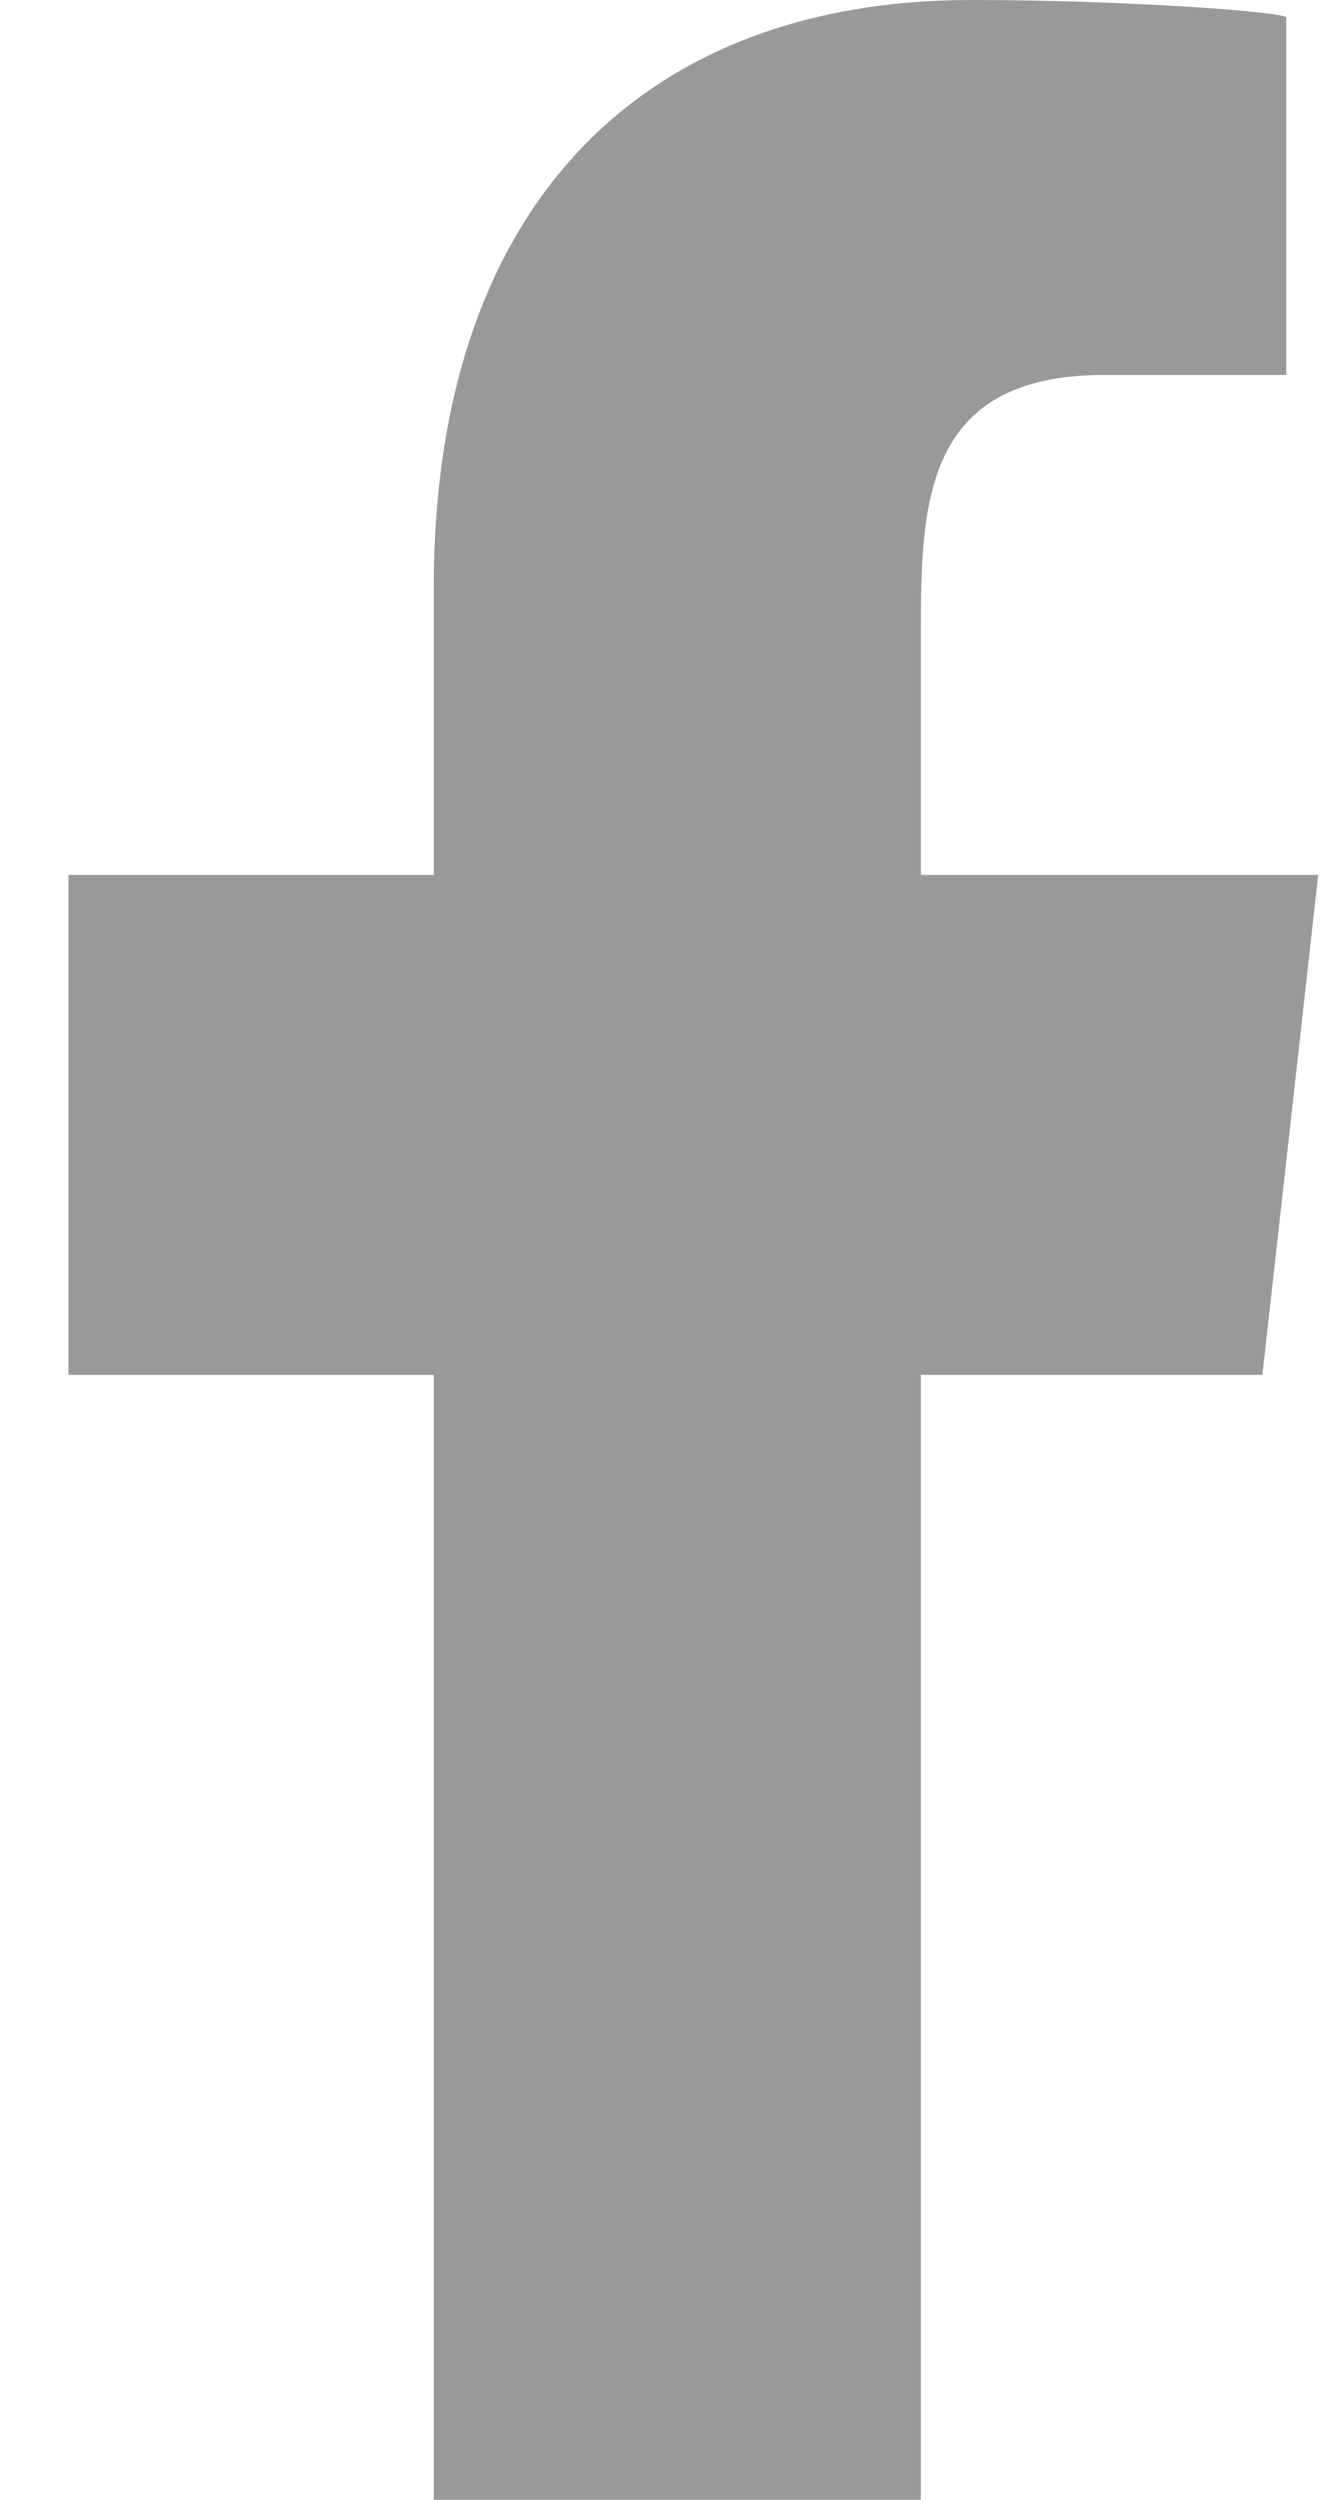 <svg width="15" height="28" viewBox="0 0 15 28" fill="none" xmlns="http://www.w3.org/2000/svg">
<path fill-rule="evenodd" clip-rule="evenodd" d="M10.316 28V15.4H14.142L14.767 9.8H10.316V7.073C10.316 5.631 10.353 4.2 12.368 4.2H14.409V0.196C14.409 0.136 12.656 0 10.883 0C7.179 0 4.859 2.32 4.859 6.58V9.8H0.767V15.4H4.859V28H10.316Z" fill="#999999"/>
</svg>
